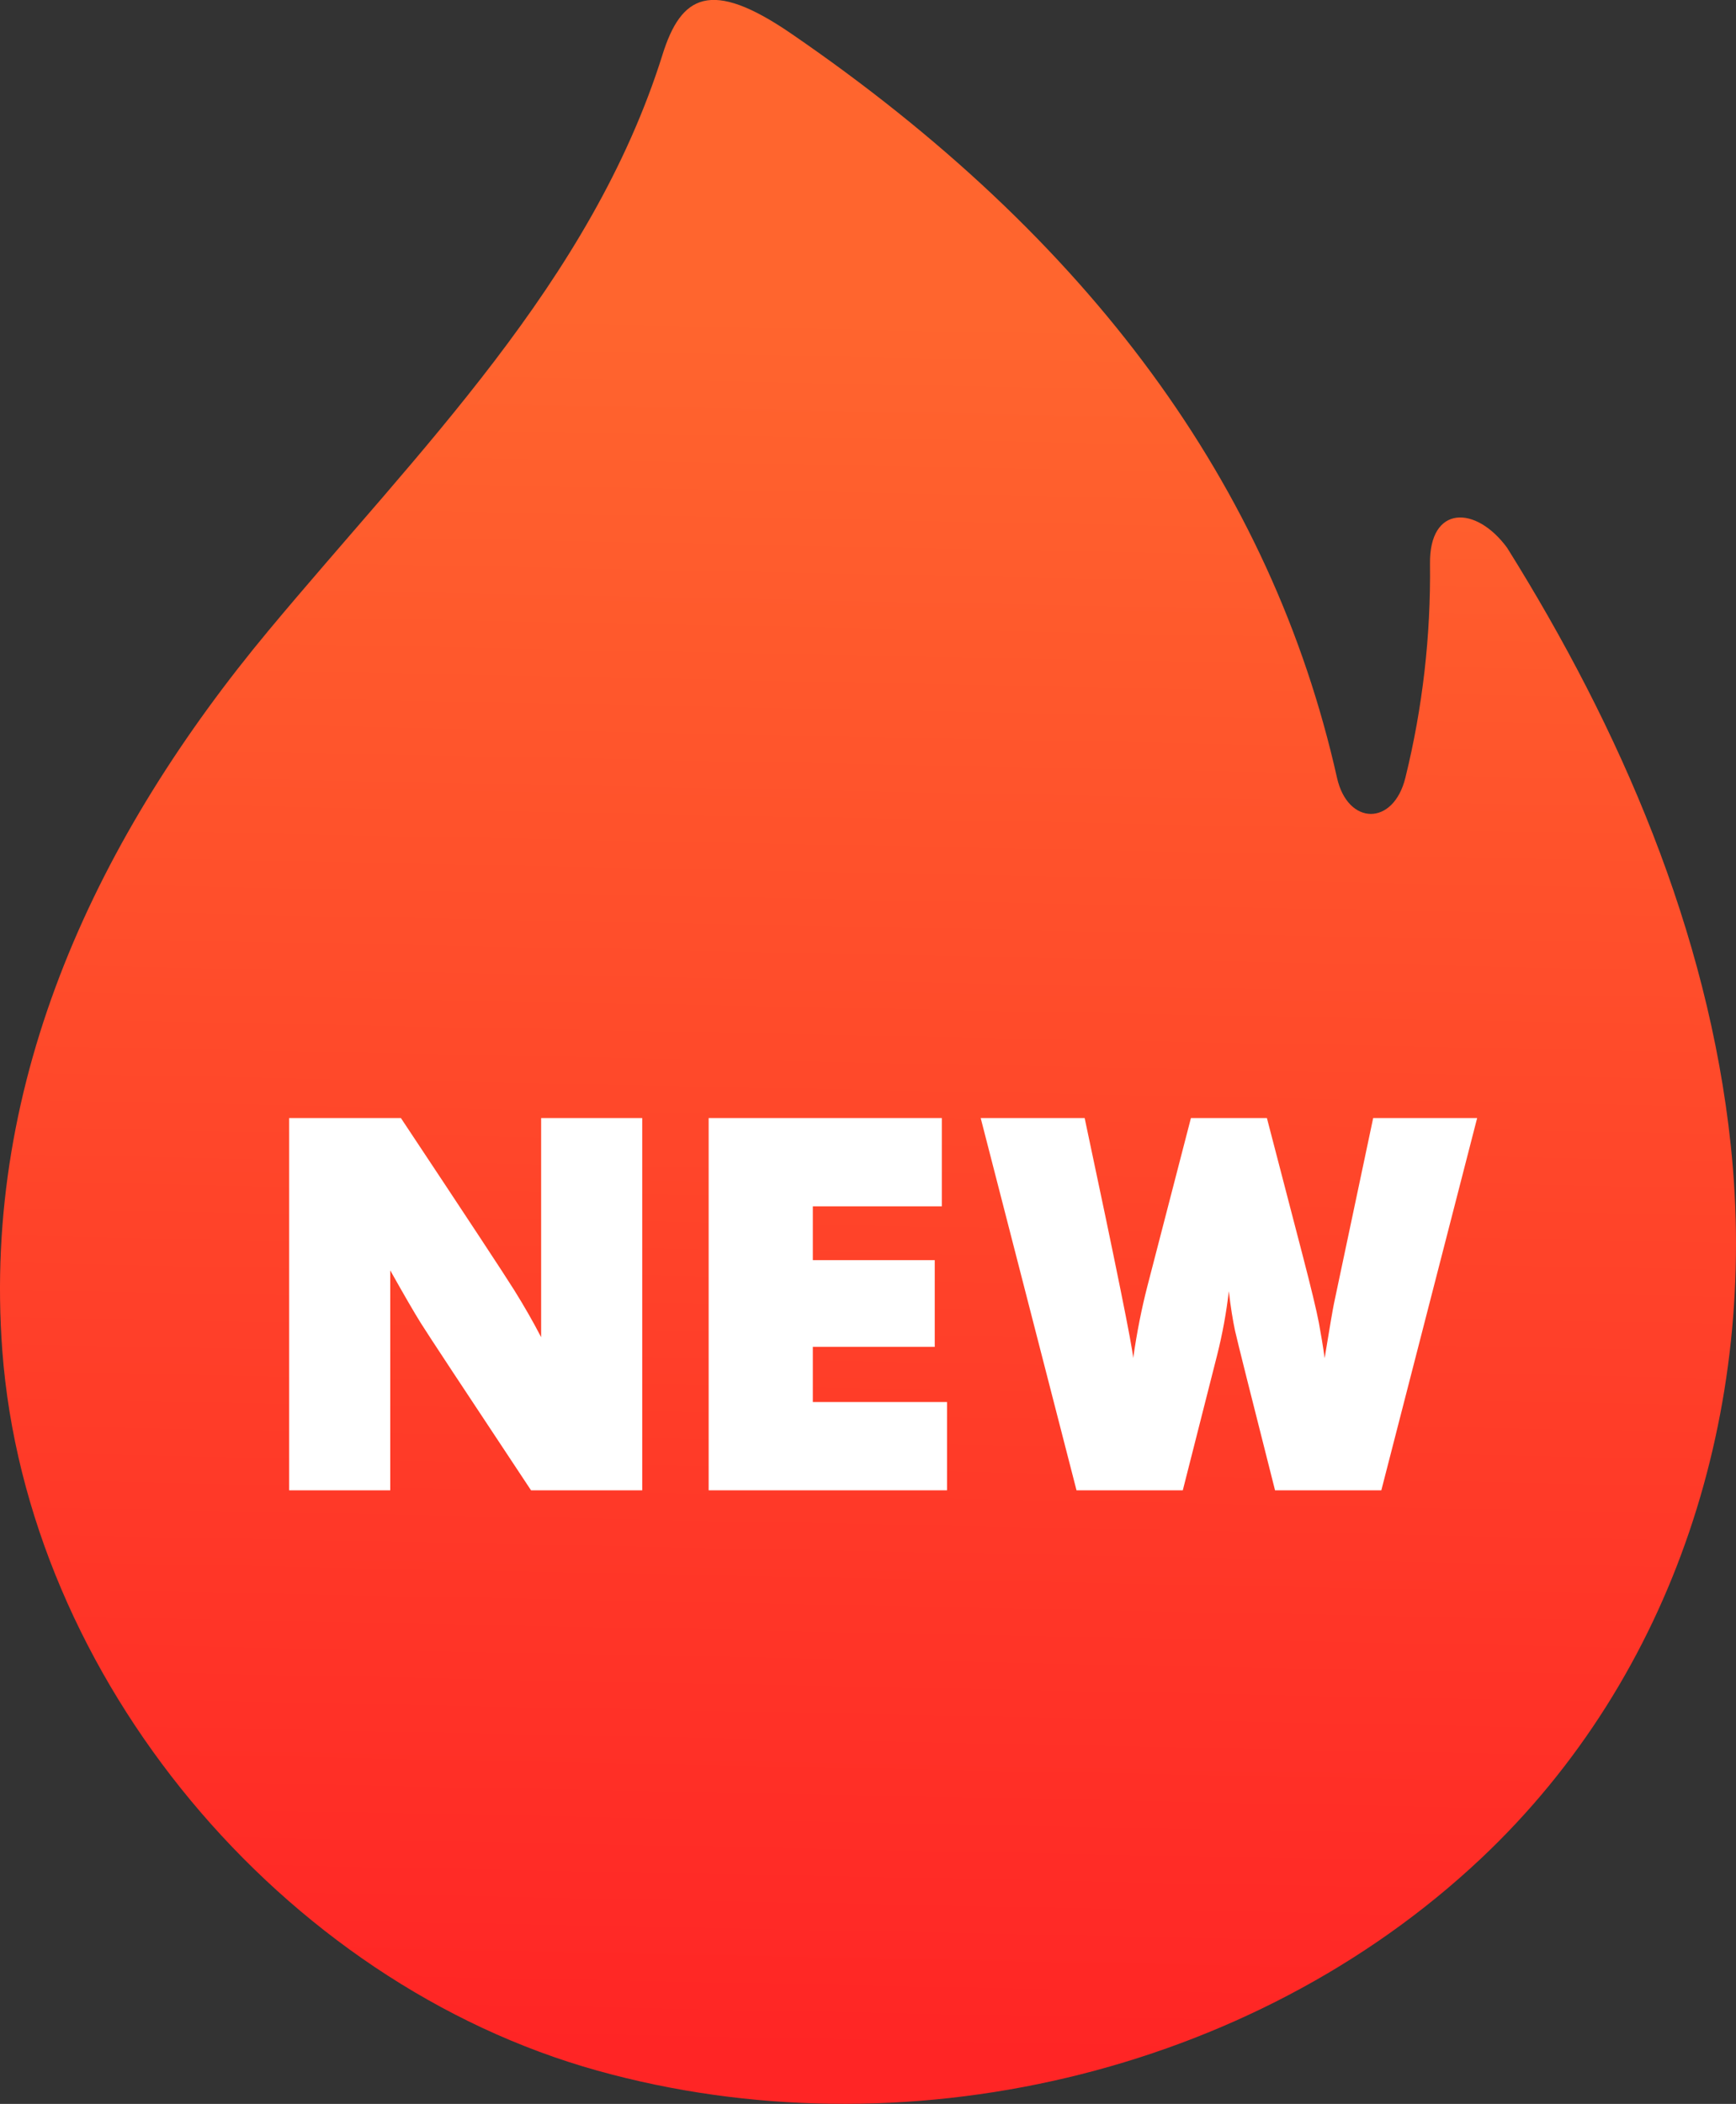 <?xml version="1.0" encoding="UTF-8"?>
<svg id="_图层_2" data-name="图层 2" xmlns="http://www.w3.org/2000/svg" xmlns:xlink="http://www.w3.org/1999/xlink" viewBox="0 0 247.47 299.82">
  <rect x="0" y="0" width="247.47" height="299.82" fill="#333333" stroke="none"/>
  <defs>
    <style>
      .cls-1 {
        fill: #fff;
      }

      .cls-2 {
        fill: url(#_未命名的渐变_2);
      }
    </style>
    <linearGradient id="_未命名的渐变_2" data-name="未命名的渐变 2" x1="121.5" y1="292.56" x2="126.44" y2="45.14" gradientUnits="userSpaceOnUse">
      <stop offset="0" stop-color="#ff2525"/>
      <stop offset="1" stop-color="#ff652e"/>
    </linearGradient>
  </defs>
  <g id="_图层_1-2" data-name="图层 1">
    <path class="cls-2" d="M94.44,7.8c-10.2,32.44-34.91,56.54-56.12,82.01C14.05,118.96-2.58,153.61,.33,192.49c3.5,46.69,39.88,90.06,84.83,102.59,43.33,12.08,93.11,.71,125.98-30.25,27.71-26.1,39.56-64.2,35.58-101.65-3.23-30.48-15.75-59.33-31.88-85.12-4.48-6.09-11.1-6.09-10.99,2.28,.12,10.27-1.05,20.52-3.51,30.49-1.7,6.93-8.22,6.83-9.75,0-9.33-41.57-35.27-76.9-77.83-106.06-11.48-7.86-15.66-5.45-18.32,3.02Z"/>
    <g>
      <path class="cls-1" d="M91.56,212.38h-15.86c-9.53-14.37-14.77-22.32-15.73-23.86-.96-1.54-2.4-4.03-4.34-7.48v31.34h-14.41v-53.05h15.93c9.41,14.17,14.8,22.35,16.17,24.55s2.65,4.42,3.82,6.68v-31.23h14.41v53.05Z"/>
      <path class="cls-1" d="M135.01,212.38h-33.99v-53.05h33.24v12.58h-18.39v7.67h17.38v12.36h-17.38v7.86h19.13v12.58Z"/>
      <path class="cls-1" d="M210.57,159.33l-13.66,53.05h-15.15c-3.47-13.67-5.37-21.25-5.7-22.73-.32-1.48-.62-3.36-.89-5.64-.35,3.05-.91,6.11-1.68,9.16l-4.88,19.21h-15.15l-13.66-53.05h14.82c4.52,21.24,6.82,32.65,6.92,34.21,.52-3.62,1.19-7.02,2.01-10.2l6.22-24.01h10.83l5.06,19.43c1.24,4.76,2.02,8.02,2.35,9.75,.32,1.74,.6,3.41,.82,5.03,.74-4.52,1.19-7.12,1.34-7.82l5.58-26.39h14.82Z"/>
    </g>
  </g>
</svg>